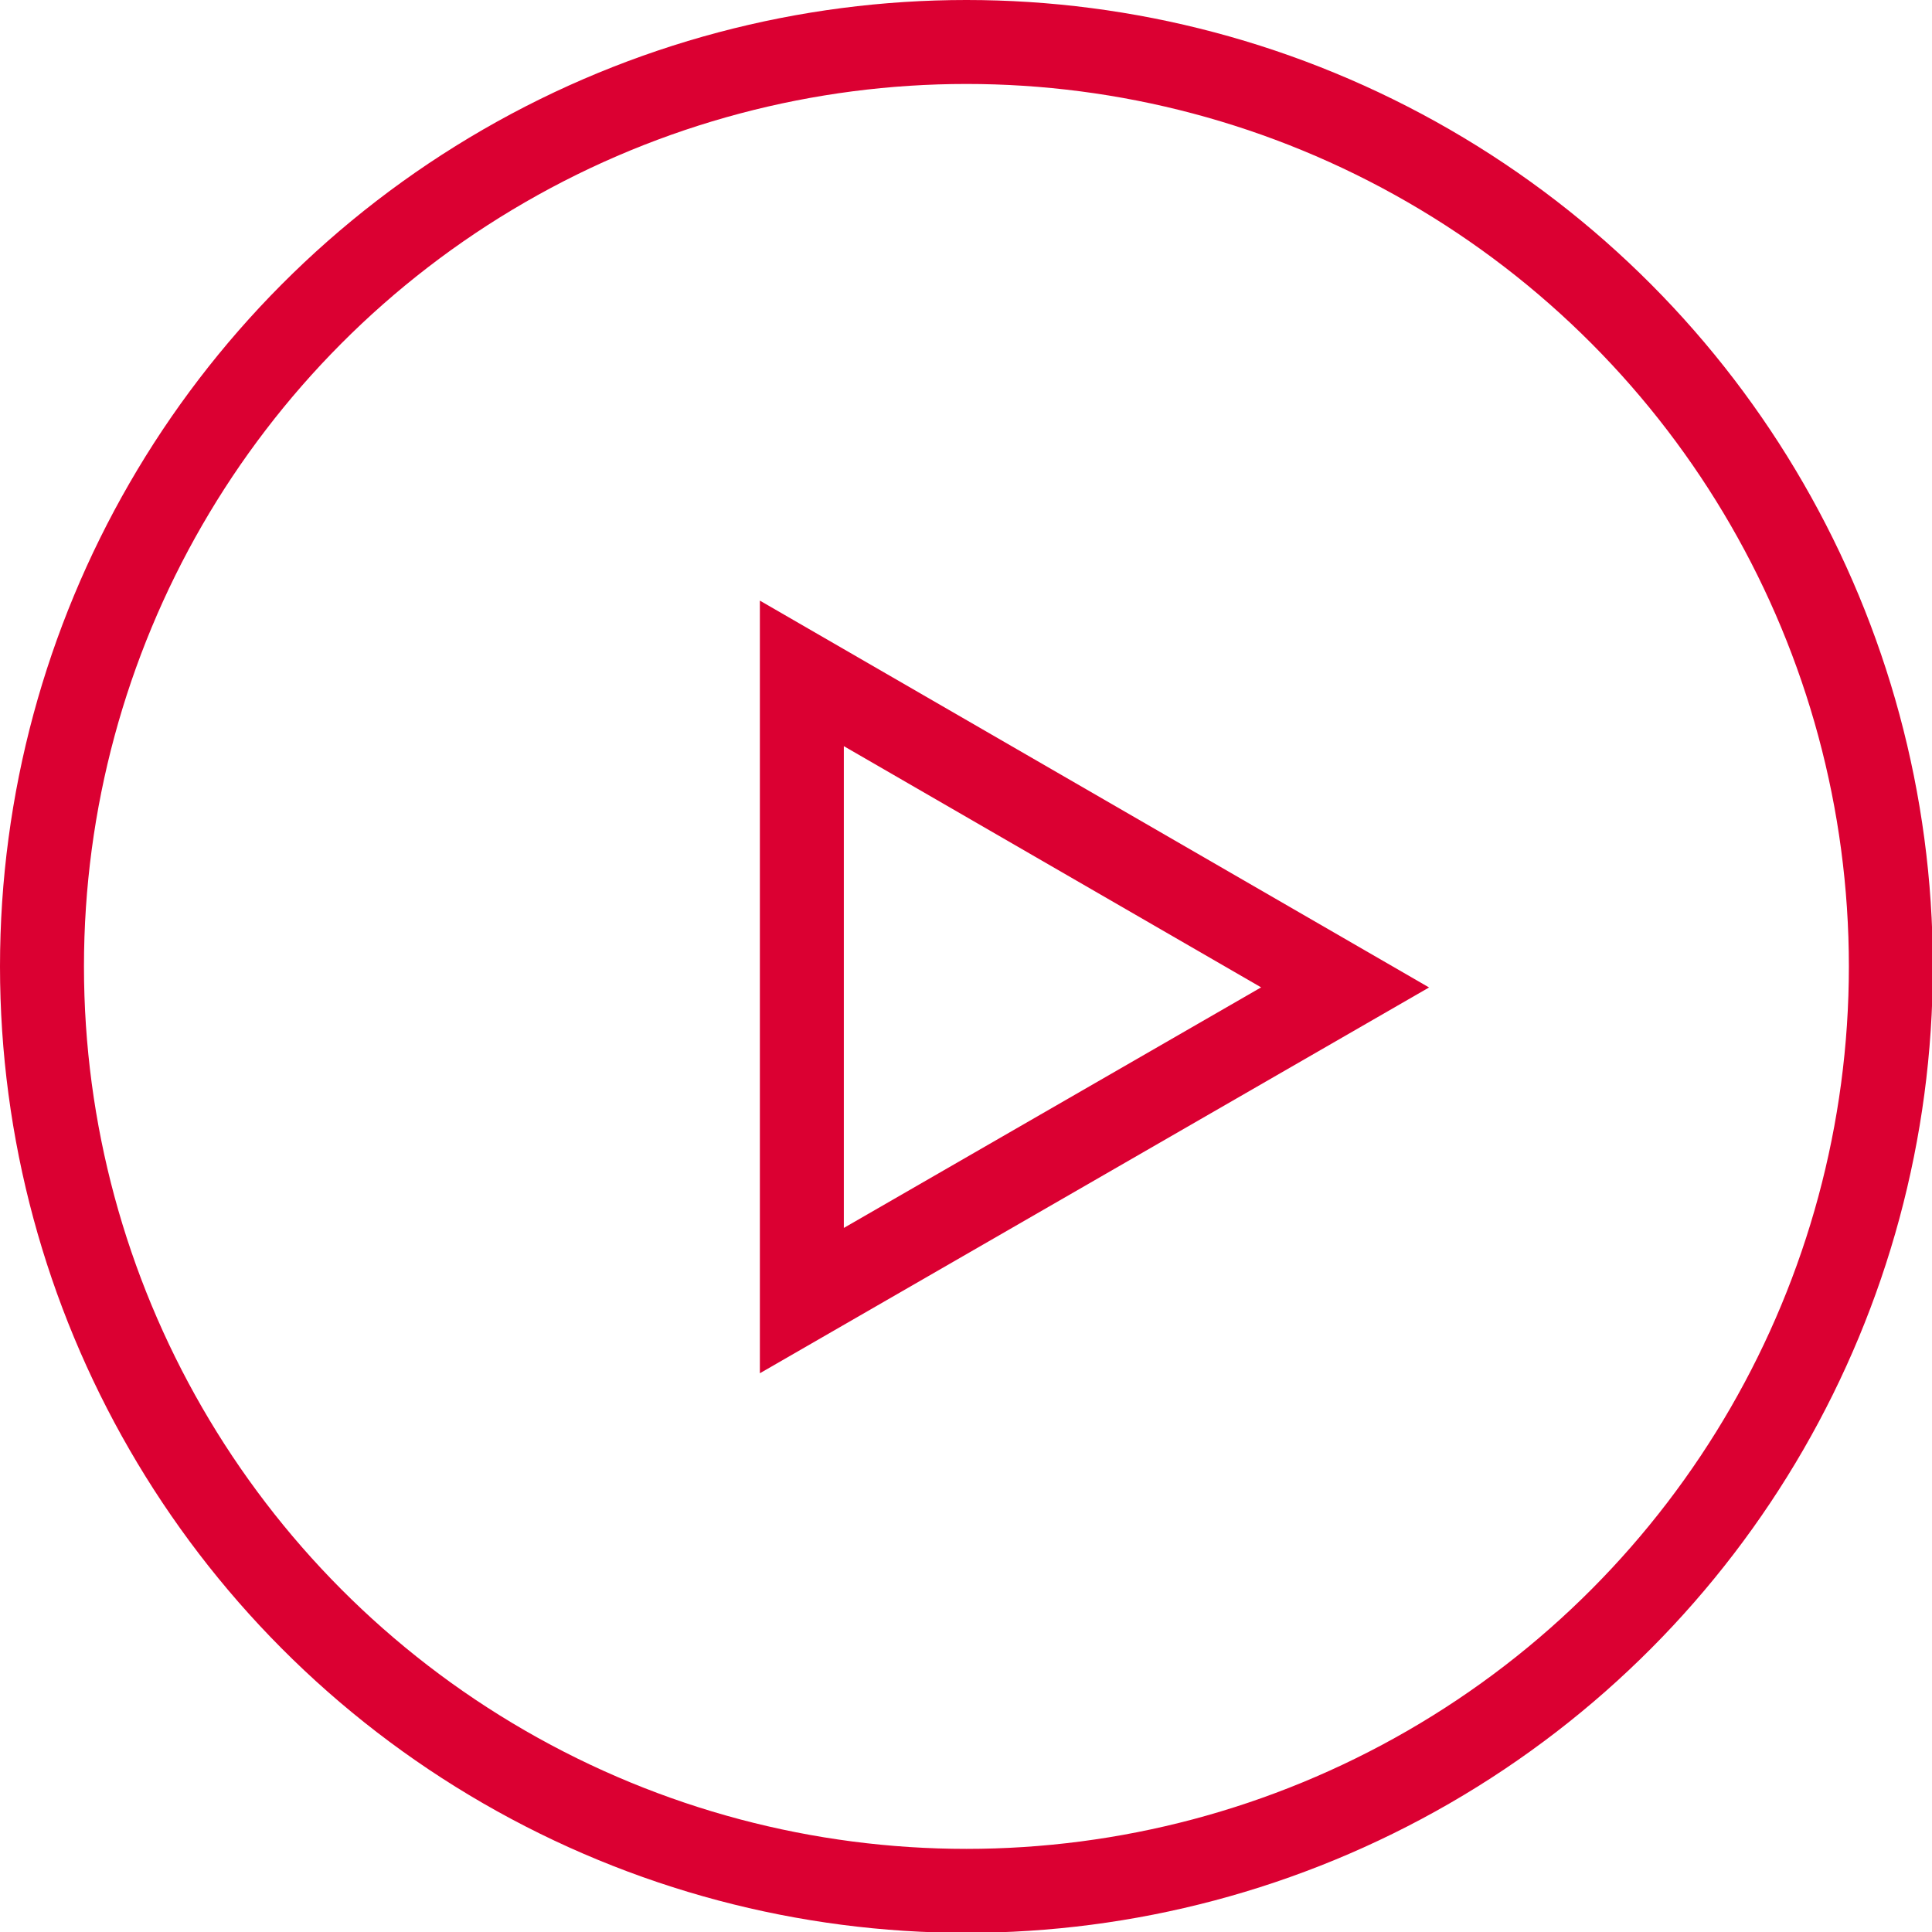 <svg xmlns="http://www.w3.org/2000/svg" viewBox="0 0 23.01 23.01"><defs><style>.cls-1{fill:none;stroke:#db0032;stroke-miterlimit:10;}</style></defs><g id="Capa_2" data-name="Capa 2"><g id="Capa_1-2" data-name="Capa 1"><circle class="cls-1" cx="11.51" cy="11.51" r="11.01"/><polygon class="cls-1" points="9.55 8.02 16.02 11.76 9.55 15.49 9.55 8.02"/></g></g></svg>
